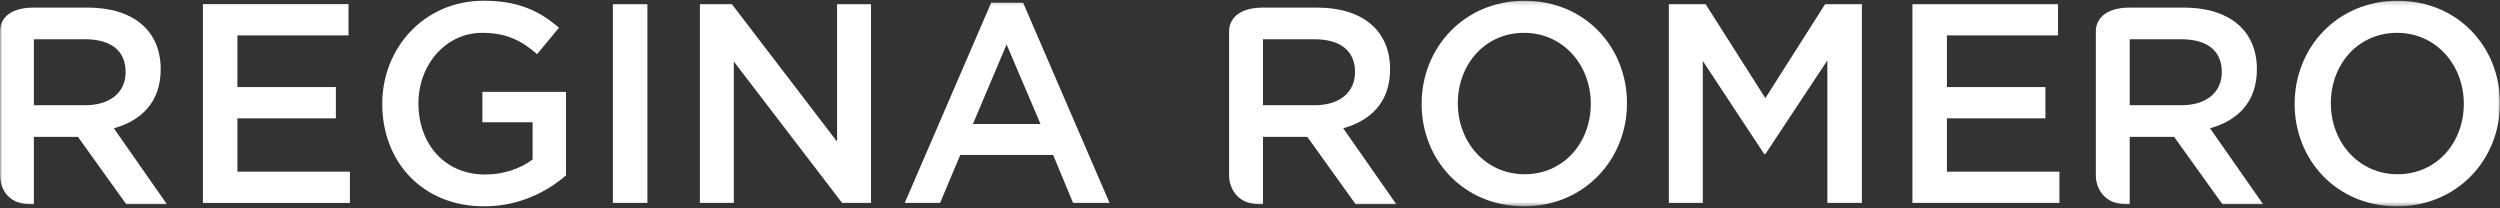 <svg width="600" height="50" viewBox="0 0 600 50" fill="none" xmlns="http://www.w3.org/2000/svg">
<rect x="0" y="0" width="600" height="50" fill="#333333" stroke="none"/>
<g clip-path="url(#clip0_694_375)">
<path fill-rule="evenodd" clip-rule="evenodd" d="M48.697 0.997V48.703H83.979V41.203H56.979V28.395H80.611V20.895H56.979V8.492H83.645V0.997H48.697ZM116.176 49.516C101.429 49.516 91.737 38.884 91.737 24.916C91.737 11.489 101.834 0.179 116.042 0.179C124.253 0.179 129.305 2.495 134.153 6.653L128.903 12.989C125.268 9.855 121.697 7.879 115.705 7.879C107.016 7.879 100.421 15.511 100.421 24.779C100.421 34.66 106.816 41.884 116.445 41.884C120.887 41.884 124.932 40.455 127.826 38.274V29.342H115.774V22.053H135.837V42.09C131.189 46.111 124.521 49.516 116.176 49.516Z" fill="white"/>
<mask id="mask0_694_375" style="mask-type:alpha" maskUnits="userSpaceOnUse" x="0" y="0" width="600" height="50">
<path fill-rule="evenodd" clip-rule="evenodd" d="M0 49.516H600V0.176H0V49.516Z" fill="black"/>
</mask>
<g mask="url(#mask0_694_375)">
<path fill-rule="evenodd" clip-rule="evenodd" d="M147.092 48.705H155.376V0.997H147.092V48.705ZM200.895 0.997H209.042V48.705H202.111L176.118 14.765V48.705H167.974V0.997H175.65L200.897 33.984V0.997H200.895ZM241.579 10.673L233.5 29.758H249.726L241.579 10.673ZM266.292 48.702H257.537L252.755 37.184H230.466L225.621 48.702H217.137L237.876 0.66H245.553L266.292 48.702ZM365.766 7.881C356.405 7.881 349.876 15.447 349.876 24.781C349.876 34.118 356.542 41.818 365.9 41.818C375.263 41.818 381.792 34.255 381.792 24.918C381.792 15.581 375.126 7.881 365.766 7.881ZM365.766 49.518C351.287 49.518 341.189 38.413 341.189 24.918C341.189 11.423 351.424 0.181 365.9 0.181C380.379 0.181 390.476 11.287 390.476 24.781C390.476 38.276 380.245 49.518 365.766 49.518ZM423.687 36.981H423.416L408.671 14.629V48.705H400.524V0.997H409.345L423.687 23.555L438.029 0.997H446.85V48.705H438.566V14.492L423.687 36.981ZM493.926 8.494H467.261V20.897H490.895V28.397H467.261V41.205H494.263V48.705H458.982V0.997H493.926V8.494ZM575.289 7.881C565.926 7.881 559.4 15.447 559.4 24.781C559.4 34.118 566.063 41.818 575.424 41.818C584.782 41.818 591.318 34.255 591.318 24.918C591.318 15.581 584.65 7.881 575.289 7.881ZM575.289 49.518C560.811 49.518 550.713 38.413 550.713 24.918C550.713 11.423 560.945 0.181 575.424 0.181C589.903 0.181 600 11.287 600 24.781C600 38.276 589.766 49.518 575.289 49.518ZM8.132 25.252V9.423H20.387C26.518 9.423 30.15 12.06 30.15 17.308C30.15 22.213 26.384 25.255 20.458 25.255L8.132 25.252ZM27.324 30.787C33.921 28.95 38.568 24.521 38.568 16.616C38.568 7.276 31.9 1.823 21.061 1.823H8.124C1.403 1.823 0 5.3 0 7.455V42.281C0 44.323 1.287 48.997 7.132 48.997H8.132V32.85H18.71L30.29 48.997H40.05L27.324 30.787ZM303.116 25.252V9.423H315.442C321.568 9.423 325.203 12.06 325.203 17.308C325.203 22.213 321.434 25.255 315.511 25.255L303.116 25.252ZM322.376 30.787C328.974 28.95 333.621 24.521 333.621 16.616C333.621 7.276 326.953 1.823 316.111 1.823H303.179C296.455 1.823 294.982 5.3 294.982 7.455V42.281C294.982 44.323 296.339 48.997 302.182 48.997H303.116V32.85H313.761L325.339 48.997H335.1L322.376 30.787ZM511.134 25.252V9.423H523.476C529.605 9.423 533.234 12.06 533.234 17.308C533.234 22.213 529.468 25.255 523.542 25.255L511.134 25.252ZM530.413 30.787C537.008 28.95 541.653 24.521 541.653 16.616C541.653 7.276 534.987 1.823 524.145 1.823H511.211C504.487 1.823 503 5.3 503 7.455V42.281C503 44.323 504.371 48.997 510.216 48.997H511.134V32.85H521.792L533.371 48.997H543.134L530.413 30.787Z" fill="white"/>
</g>
</g>
<defs>
<clipPath id="clip0_694_375">
<rect width="600" height="50" fill="white"/>
</clipPath>
</defs>
</svg>
